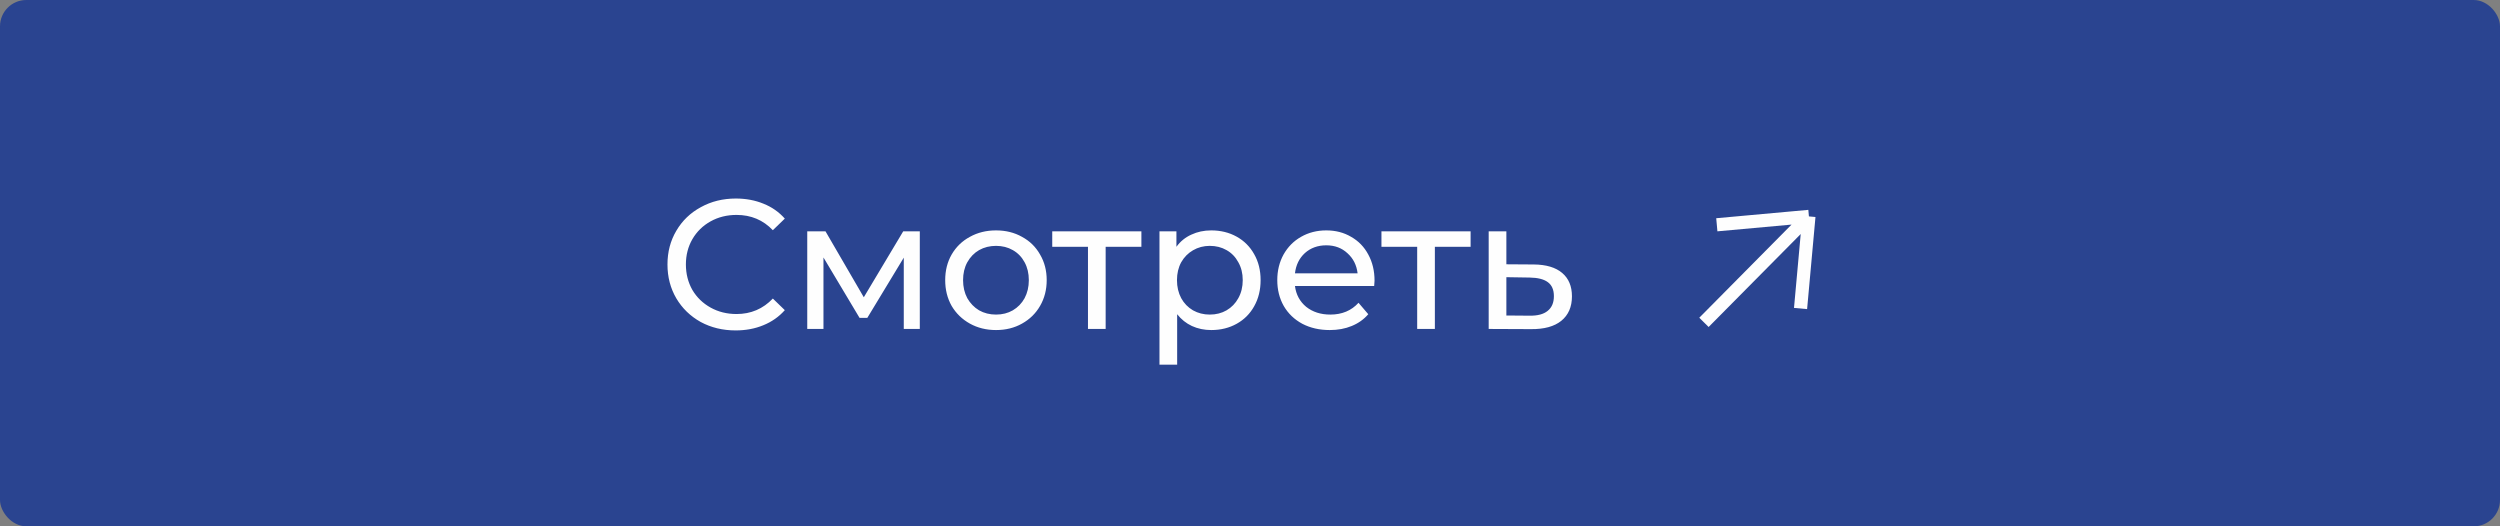 <?xml version="1.0" encoding="UTF-8"?> <svg xmlns="http://www.w3.org/2000/svg" width="190" height="40" viewBox="0 0 190 40" fill="none"><rect x="0" y="0" width="190" height="40" fill="#808080" stroke="none"/> <rect width="190" height="40" rx="2" fill="#2A4490"></rect> <path d="M55.908 25.112C54.928 25.112 54.041 24.897 53.248 24.468C52.464 24.029 51.848 23.432 51.4 22.676C50.952 21.911 50.728 21.052 50.728 20.1C50.728 19.148 50.952 18.294 51.4 17.538C51.848 16.773 52.469 16.175 53.262 15.746C54.055 15.307 54.942 15.088 55.922 15.088C56.687 15.088 57.387 15.219 58.022 15.48C58.657 15.732 59.198 16.11 59.646 16.614L58.736 17.496C57.999 16.721 57.079 16.334 55.978 16.334C55.25 16.334 54.592 16.497 54.004 16.824C53.416 17.151 52.954 17.603 52.618 18.182C52.291 18.751 52.128 19.391 52.128 20.1C52.128 20.809 52.291 21.453 52.618 22.032C52.954 22.601 53.416 23.049 54.004 23.376C54.592 23.703 55.25 23.866 55.978 23.866C57.07 23.866 57.989 23.474 58.736 22.69L59.646 23.572C59.198 24.076 58.652 24.459 58.008 24.72C57.373 24.981 56.673 25.112 55.908 25.112ZM69.905 17.58V25H68.687V19.582L65.915 24.16H65.327L62.583 19.568V25H61.351V17.58H62.737L65.649 22.592L68.645 17.58H69.905ZM75.699 25.084C74.961 25.084 74.299 24.921 73.711 24.594C73.123 24.267 72.661 23.819 72.325 23.25C71.998 22.671 71.835 22.018 71.835 21.29C71.835 20.562 71.998 19.913 72.325 19.344C72.661 18.765 73.123 18.317 73.711 18C74.299 17.673 74.961 17.51 75.699 17.51C76.436 17.51 77.094 17.673 77.673 18C78.261 18.317 78.718 18.765 79.045 19.344C79.381 19.913 79.549 20.562 79.549 21.29C79.549 22.018 79.381 22.671 79.045 23.25C78.718 23.819 78.261 24.267 77.673 24.594C77.094 24.921 76.436 25.084 75.699 25.084ZM75.699 23.908C76.175 23.908 76.599 23.801 76.973 23.586C77.355 23.362 77.654 23.054 77.869 22.662C78.083 22.261 78.191 21.803 78.191 21.29C78.191 20.777 78.083 20.324 77.869 19.932C77.654 19.531 77.355 19.223 76.973 19.008C76.599 18.793 76.175 18.686 75.699 18.686C75.223 18.686 74.793 18.793 74.411 19.008C74.037 19.223 73.739 19.531 73.515 19.932C73.3 20.324 73.193 20.777 73.193 21.29C73.193 21.803 73.3 22.261 73.515 22.662C73.739 23.054 74.037 23.362 74.411 23.586C74.793 23.801 75.223 23.908 75.699 23.908ZM86.746 18.756H84.03V25H82.686V18.756H79.97V17.58H86.746V18.756ZM92.054 17.51C92.773 17.51 93.417 17.669 93.986 17.986C94.556 18.303 94.999 18.747 95.316 19.316C95.643 19.885 95.806 20.543 95.806 21.29C95.806 22.037 95.643 22.699 95.316 23.278C94.999 23.847 94.556 24.291 93.986 24.608C93.417 24.925 92.773 25.084 92.054 25.084C91.522 25.084 91.032 24.981 90.584 24.776C90.146 24.571 89.772 24.272 89.464 23.88V27.716H88.12V17.58H89.408V18.756C89.707 18.345 90.085 18.037 90.542 17.832C91 17.617 91.504 17.51 92.054 17.51ZM91.942 23.908C92.418 23.908 92.843 23.801 93.216 23.586C93.599 23.362 93.898 23.054 94.112 22.662C94.336 22.261 94.448 21.803 94.448 21.29C94.448 20.777 94.336 20.324 94.112 19.932C93.898 19.531 93.599 19.223 93.216 19.008C92.843 18.793 92.418 18.686 91.942 18.686C91.476 18.686 91.051 18.798 90.668 19.022C90.295 19.237 89.996 19.54 89.772 19.932C89.558 20.324 89.45 20.777 89.45 21.29C89.45 21.803 89.558 22.261 89.772 22.662C89.987 23.054 90.286 23.362 90.668 23.586C91.051 23.801 91.476 23.908 91.942 23.908ZM104.465 21.332C104.465 21.435 104.456 21.57 104.437 21.738H98.417C98.501 22.391 98.786 22.919 99.271 23.32C99.766 23.712 100.377 23.908 101.105 23.908C101.992 23.908 102.706 23.609 103.247 23.012L103.989 23.88C103.653 24.272 103.233 24.571 102.729 24.776C102.234 24.981 101.679 25.084 101.063 25.084C100.279 25.084 99.584 24.925 98.977 24.608C98.37 24.281 97.899 23.829 97.563 23.25C97.236 22.671 97.073 22.018 97.073 21.29C97.073 20.571 97.232 19.923 97.549 19.344C97.876 18.765 98.319 18.317 98.879 18C99.448 17.673 100.088 17.51 100.797 17.51C101.506 17.51 102.136 17.673 102.687 18C103.247 18.317 103.681 18.765 103.989 19.344C104.306 19.923 104.465 20.585 104.465 21.332ZM100.797 18.644C100.153 18.644 99.612 18.84 99.173 19.232C98.744 19.624 98.492 20.137 98.417 20.772H103.177C103.102 20.147 102.846 19.638 102.407 19.246C101.978 18.845 101.441 18.644 100.797 18.644ZM111.766 18.756H109.05V25H107.706V18.756H104.99V17.58H111.766V18.756ZM116.57 20.1C117.513 20.109 118.231 20.324 118.726 20.744C119.221 21.164 119.468 21.757 119.468 22.522C119.468 23.325 119.197 23.945 118.656 24.384C118.124 24.813 117.359 25.023 116.36 25.014L113.14 25V17.58H114.484V20.086L116.57 20.1ZM116.248 23.992C116.855 24.001 117.312 23.88 117.62 23.628C117.937 23.376 118.096 23.003 118.096 22.508C118.096 22.023 117.942 21.668 117.634 21.444C117.335 21.22 116.873 21.103 116.248 21.094L114.484 21.066V23.978L116.248 23.992Z" fill="#FEFEFE"></path> <g clip-path="url(#clip0_479_1122)"> <path d="M129.5 24.5L137.478 16.447M137.478 16.447L130.478 17.083M137.478 16.447L136.842 23.447" stroke="#FEFEFE"></path> </g> <defs> <clipPath id="clip0_479_1122"> <rect width="12" height="12" fill="white" transform="translate(128 14)"></rect> </clipPath> </defs> </svg> 